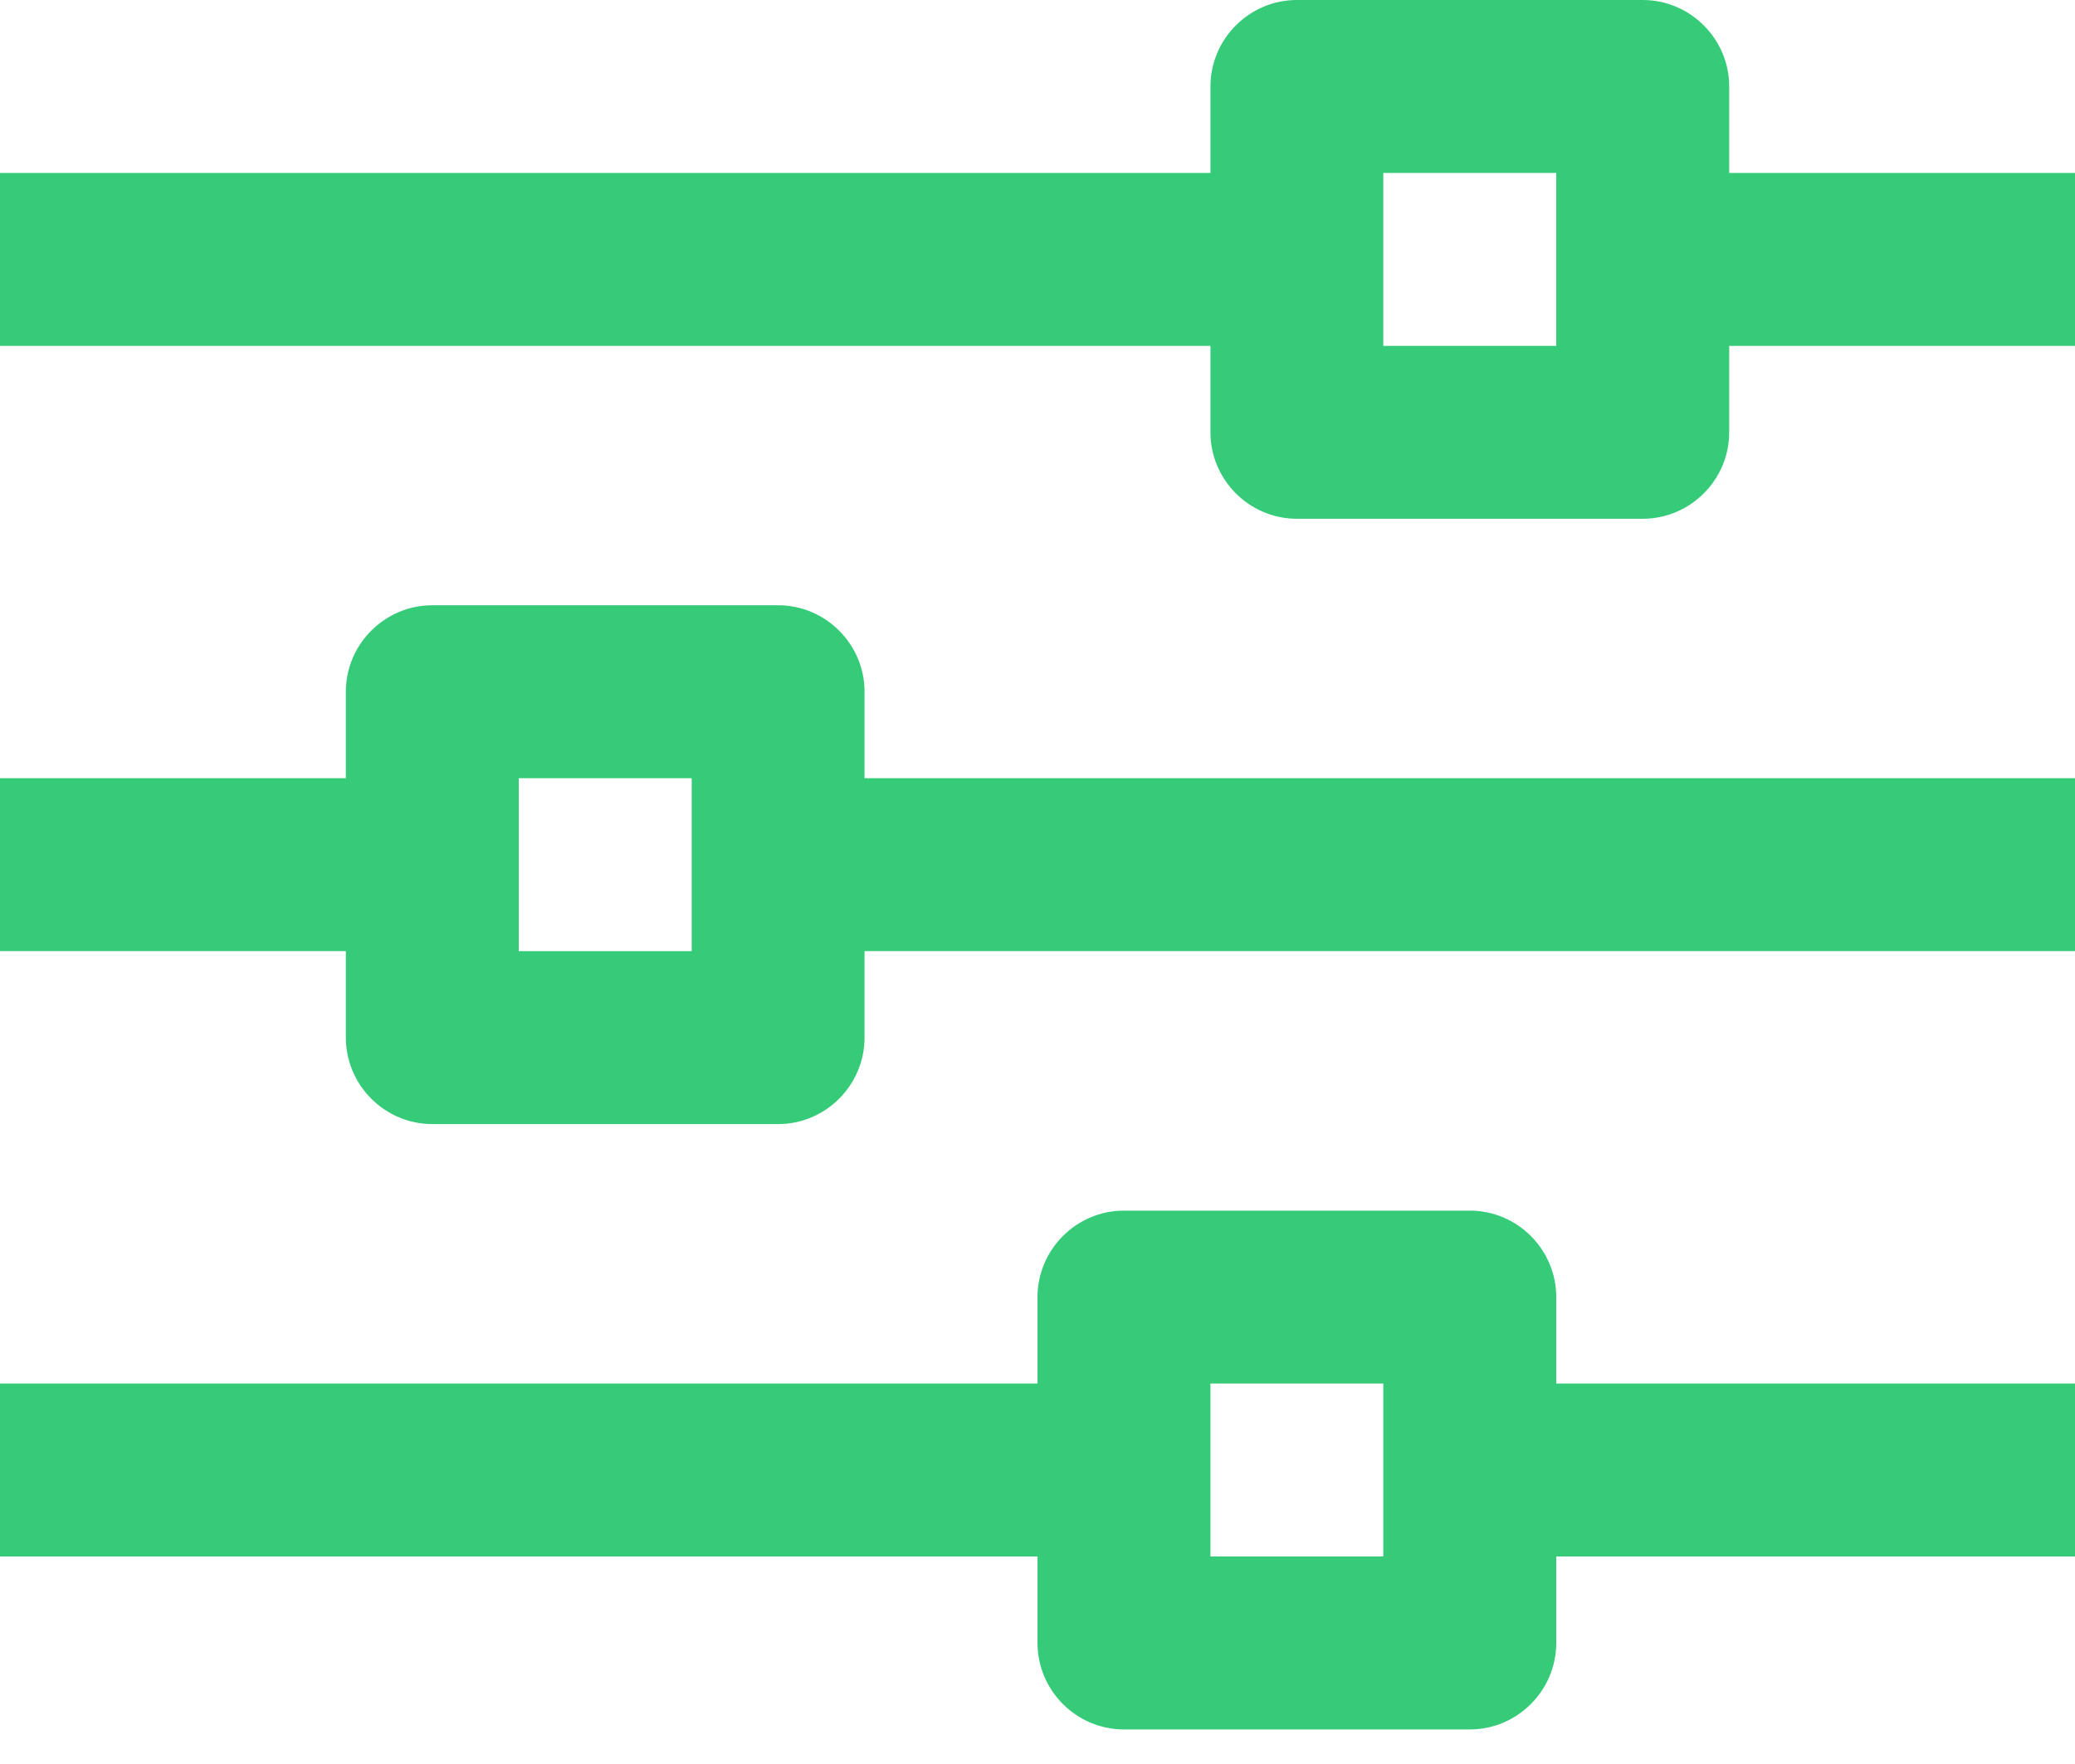 <svg width="40" height="34" viewBox="0 0 40 34" fill="none" xmlns="http://www.w3.org/2000/svg">
<path d="M33.334 3.333V1.667C33.334 0.75 32.583 0 31.666 0H25C24.084 0 23.334 0.75 23.334 1.667V3.333H0V6.667H23.334V8.333C23.334 9.249 24.084 9.999 25 9.999H31.666C32.583 9.999 33.334 9.249 33.334 8.333V6.667H40V3.333H33.334ZM30 6.667H26.666V3.333H30V6.667Z" fill="#35CB78"/>
<path d="M16.666 14.999V13.333C16.666 12.416 15.916 11.666 15 11.666H8.334C7.417 11.666 6.667 12.416 6.667 13.332V14.999H0V18.332H6.667V19.998C6.667 20.916 7.417 21.666 8.334 21.666H15C15.916 21.666 16.666 20.916 16.666 19.998V18.332H40V14.999L16.666 14.999ZM13.334 18.333H10V14.999H13.334V18.333Z" fill="#35CB78"/>
<path d="M30 26.667V25C30 24.084 29.25 23.334 28.334 23.334H21.666C20.75 23.334 20 24.084 20 25V26.667H0V30H20V31.667C20 32.583 20.75 33.334 21.666 33.334H28.334C29.25 33.334 30 32.583 30 31.667V30H40V26.667H30ZM26.666 30H23.334V26.667H26.666V30Z" fill="#35CB78"/>
</svg>
